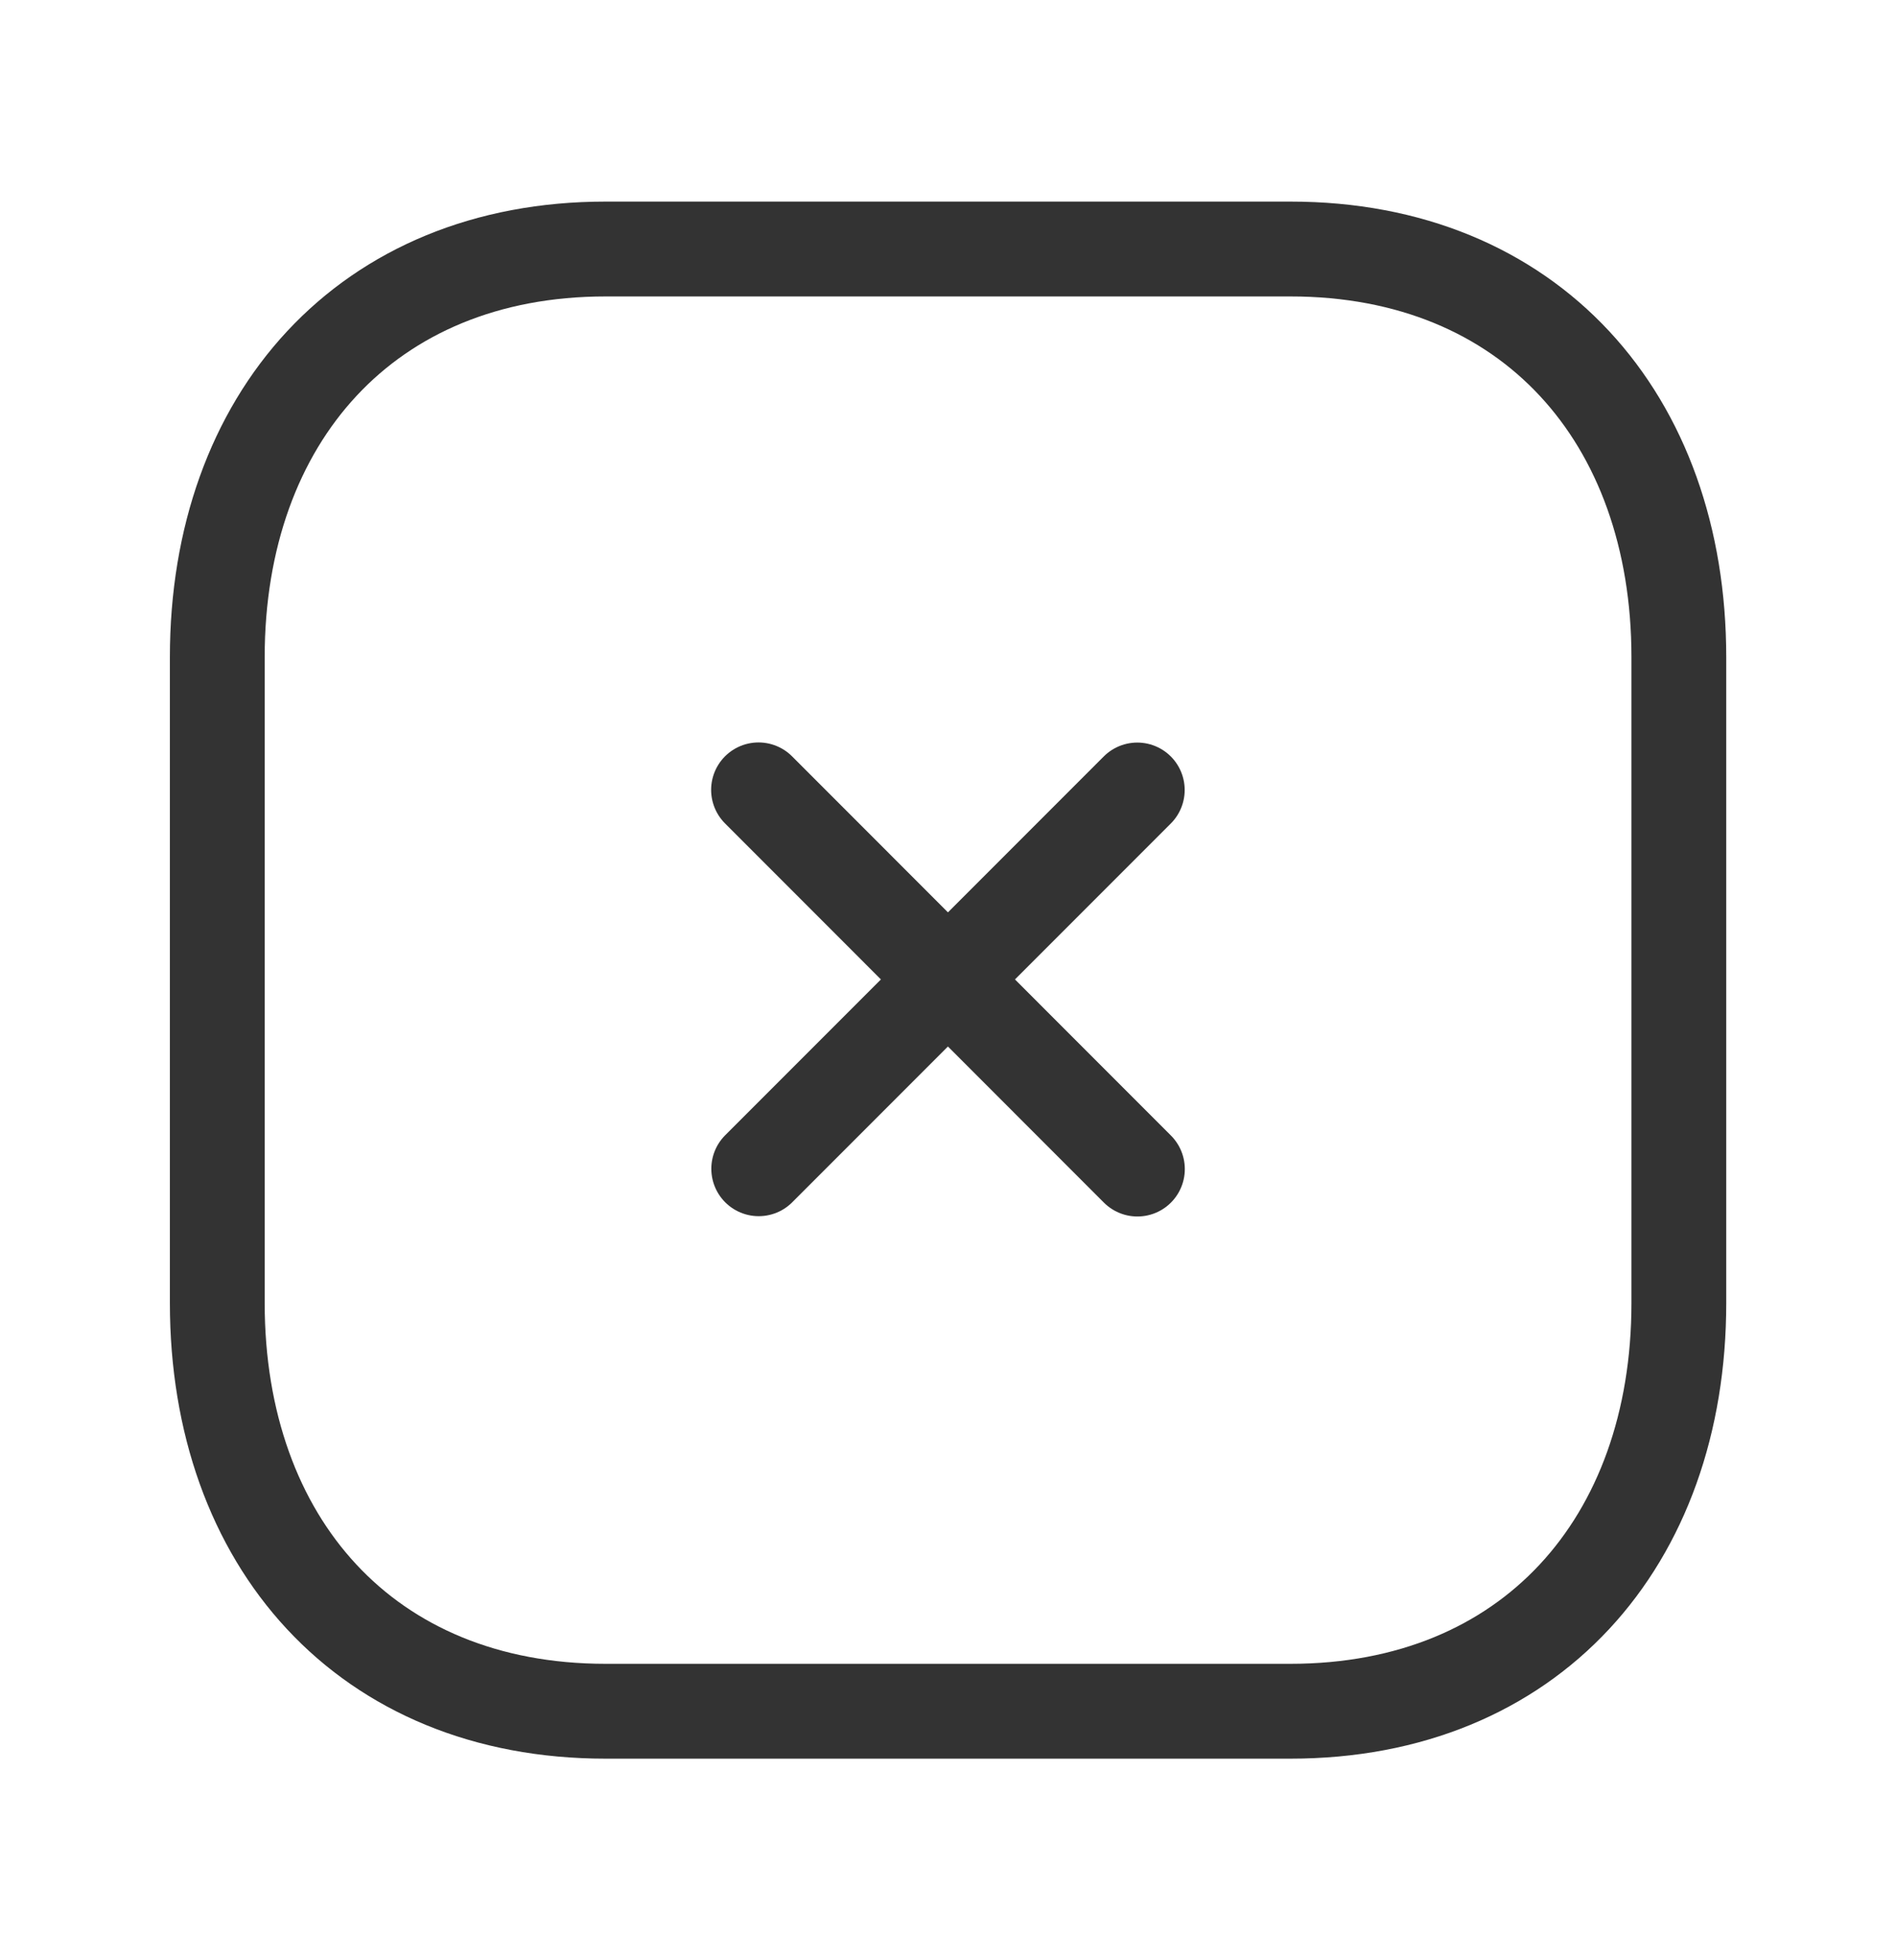 <svg width="30" height="31" viewBox="0 0 30 31" fill="none" xmlns="http://www.w3.org/2000/svg">
<path d="M17.995 12.493L12.005 18.483" stroke="#333333" stroke-width="1.5" stroke-linecap="round" stroke-linejoin="round"/>
<path d="M17.997 18.488L12.002 12.491" stroke="#333333" stroke-width="1.5" stroke-linecap="round" stroke-linejoin="round"/>
<path fill-rule="evenodd" clip-rule="evenodd" d="M20.419 3.938H9.582C5.806 3.938 3.438 6.611 3.438 10.395V20.605C3.438 24.389 5.795 27.062 9.582 27.062H20.417C24.206 27.062 26.564 24.389 26.564 20.605V10.395C26.564 6.611 24.206 3.938 20.419 3.938Z" stroke="#333333" stroke-width="1.5" stroke-linecap="round" stroke-linejoin="round"/>
</svg>
